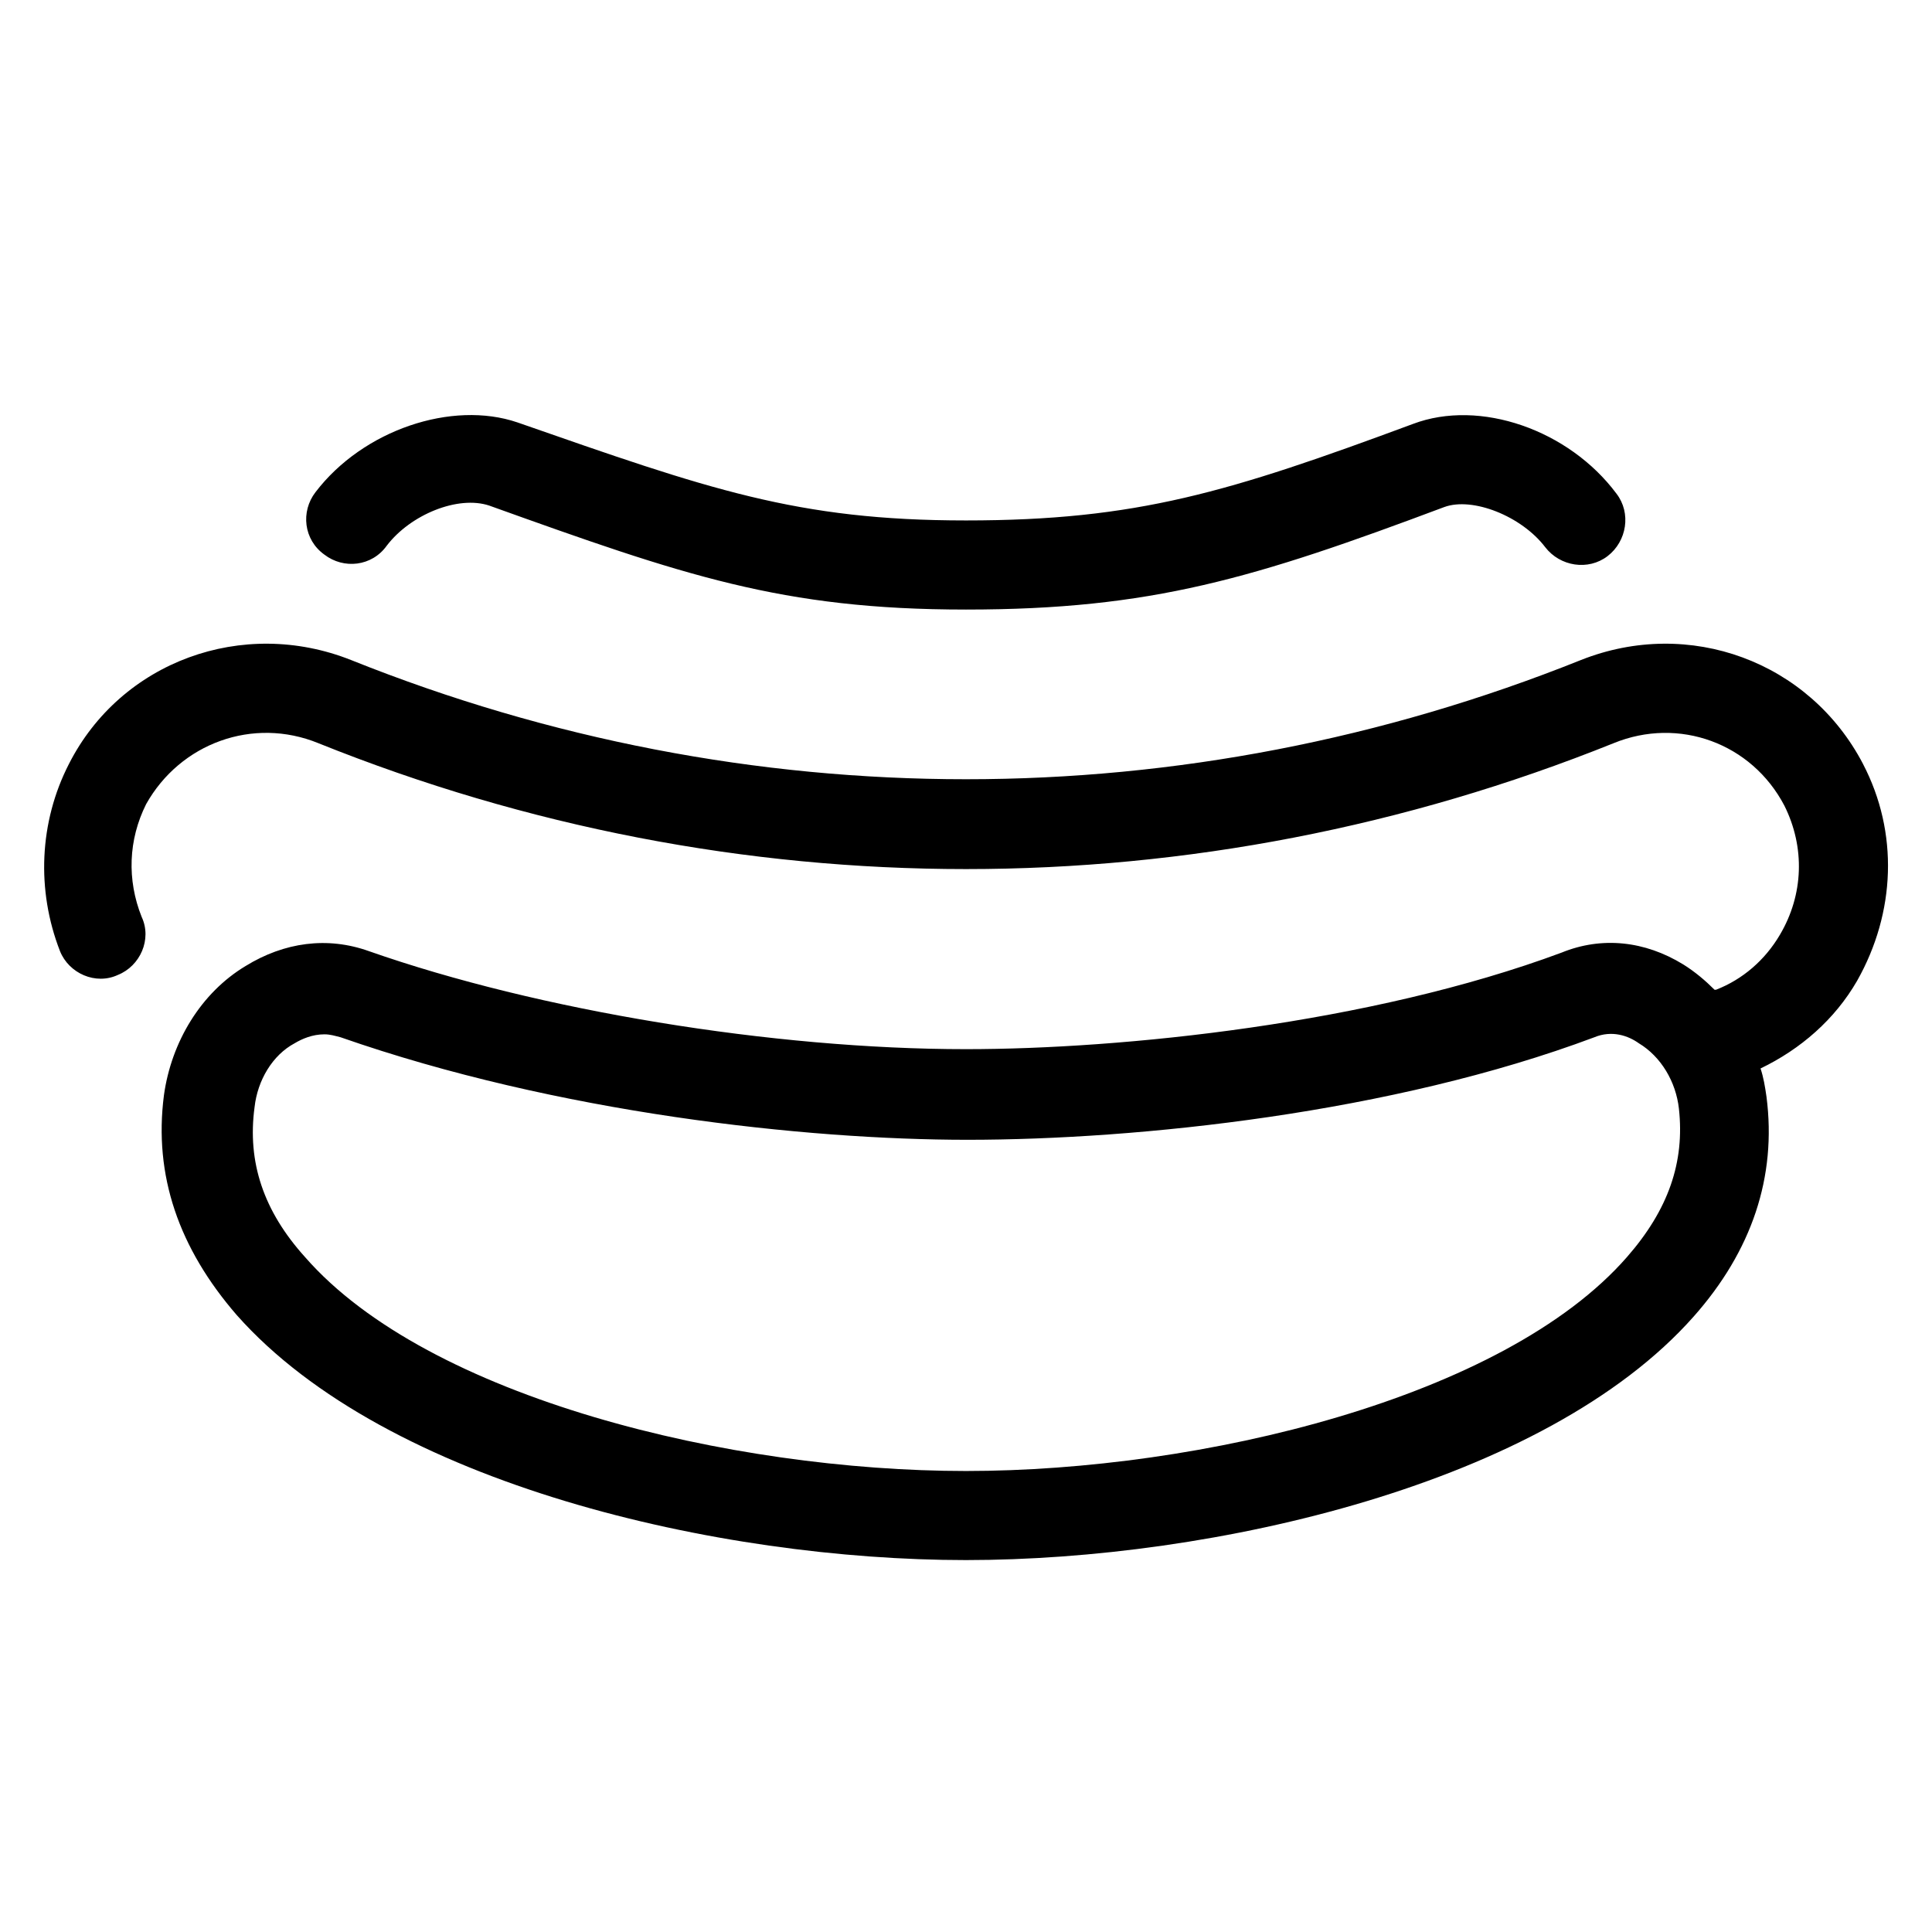 <?xml version="1.0" encoding="UTF-8"?>
<!-- Uploaded to: ICON Repo, www.iconrepo.com, Generator: ICON Repo Mixer Tools -->
<svg fill="#000000" width="800px" height="800px" version="1.1" viewBox="144 144 512 512" xmlns="http://www.w3.org/2000/svg">
 <g>
  <path d="m637.73 346.47c-14.168-27.16-46.051-38.965-74.785-27.551-105.09 42.117-220.81 42.117-325.9 0-28.734-11.414-61.008 0.395-74.785 27.551-7.871 15.352-8.656 33.457-2.359 49.594 2.363 5.902 9.445 9.055 15.352 6.297 5.902-2.363 9.055-9.445 6.297-15.352-3.938-9.84-3.543-20.469 1.18-29.914 9.055-16.137 28.34-23.219 45.656-16.137 110.6 44.477 232.62 44.477 343.22 0 17.32-7.086 36.605 0 45.266 16.531 5.512 11.02 5.117 23.617-1.18 34.242-3.938 6.691-9.84 11.809-16.926 14.562h-0.395c-2.363-2.363-5.117-4.723-8.266-6.691-10.234-6.297-21.648-7.477-32.273-3.148-50.773 18.895-116.51 25.586-157.84 25.586-51.168 0-113.36-10.234-158.23-25.977-11.02-3.938-22.434-2.363-32.668 3.938-11.809 7.086-19.68 20.074-21.648 34.242-2.754 21.254 3.938 40.539 19.285 58.254 39.754 44.871 127.92 64.941 193.26 64.941 65.336 0 153.5-20.074 192.86-64.551 15.352-17.32 22.043-37 19.285-58.254-0.395-2.754-0.789-5.117-1.574-7.477 10.629-5.117 19.68-12.988 25.586-23.223 10.234-18.105 11.02-39.359 1.574-57.465zm-62.582 130.68c-32.672 37.391-112.96 56.68-175.15 56.68s-142.48-19.285-175.15-56.68c-11.02-12.203-15.352-25.191-13.383-39.754 0.789-7.086 4.723-13.777 10.629-16.926 1.969-1.18 4.723-2.363 7.871-2.363 1.574 0 2.754 0.395 4.328 0.789 57.465 20.074 123.2 27.16 166.1 27.16 45.266 0 112.57-7.086 166.1-27.16 4.723-1.969 9.055-0.395 11.809 1.574 5.902 3.543 9.84 10.234 10.629 17.32 1.566 14.168-2.762 26.766-13.781 39.359z"/>
  <path d="m518.47 256.34c-48.809 18.105-73.211 25.582-118.47 25.582-44.871 0-68.094-8.266-118.87-25.977-17.32-5.902-40.934 1.969-53.531 18.5-3.938 5.117-3.148 12.594 2.363 16.531 5.117 3.938 12.594 3.148 16.531-2.363 6.297-8.266 18.895-13.383 27.16-10.629 51.559 18.5 77.535 27.555 126.34 27.555 49.199 0 76.359-8.266 126.74-27.16 7.477-2.754 20.469 2.363 26.766 10.629 3.938 5.117 11.414 6.297 16.531 2.363 5.117-3.938 6.297-11.414 2.363-16.531-12.598-16.926-36.215-25.191-53.926-18.5z"/>
 </g>
</svg>